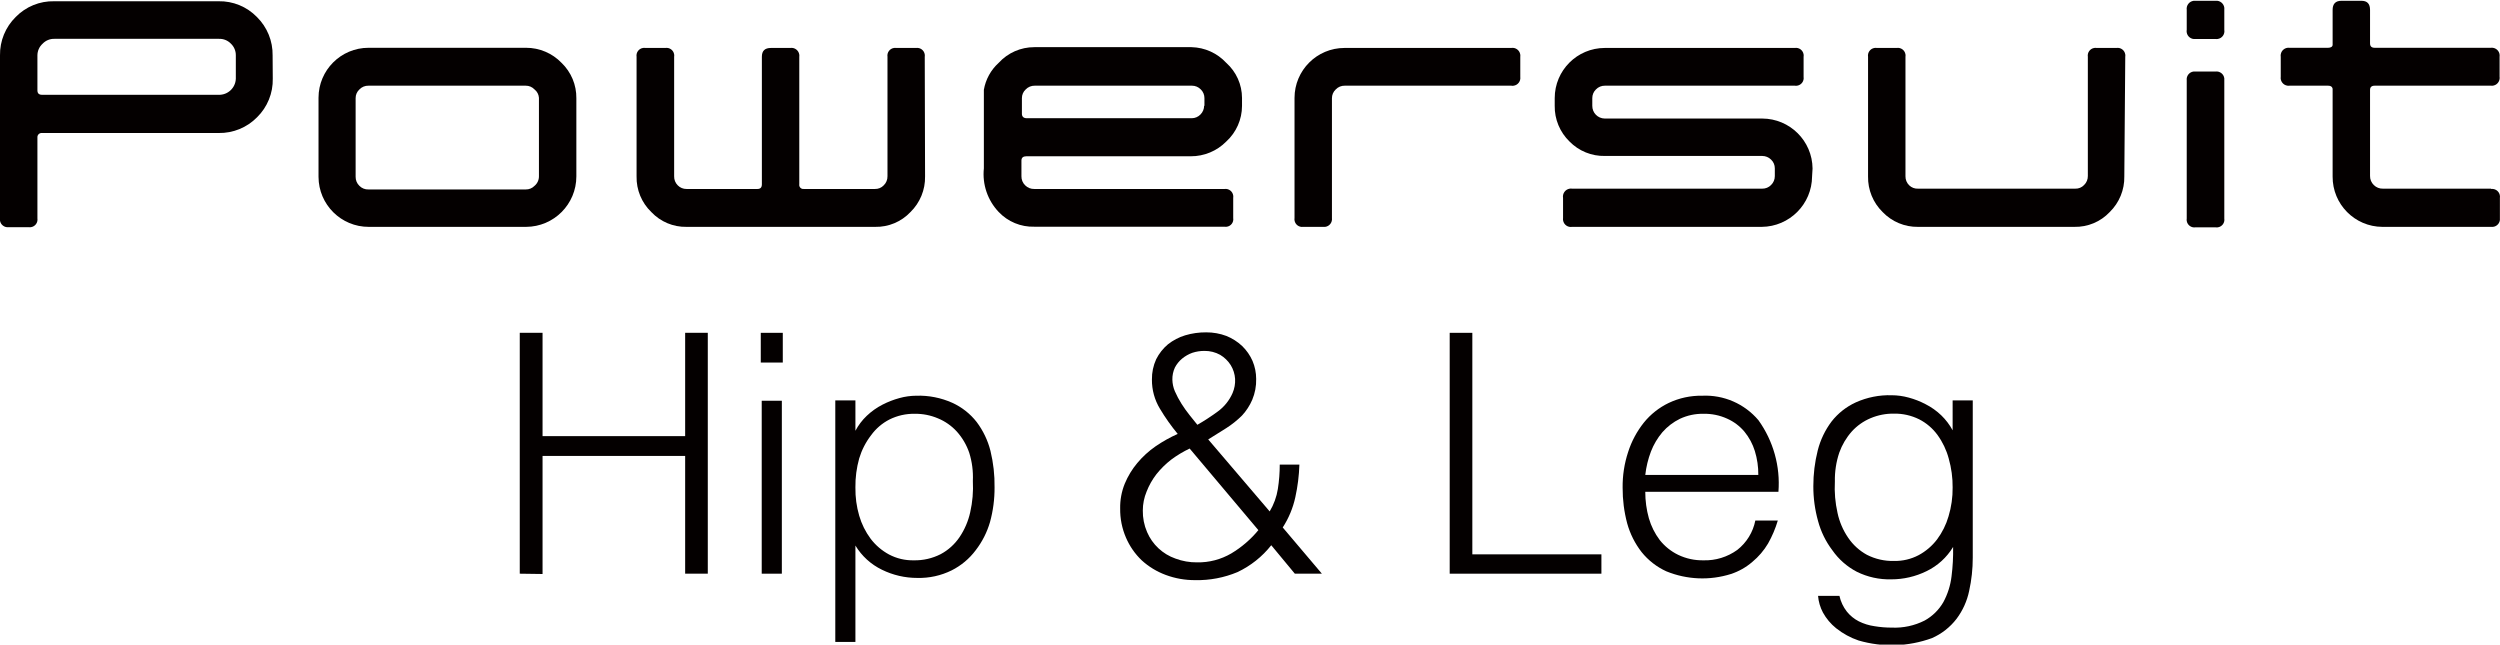 <?xml version="1.0" encoding="utf-8"?>
<!-- Generator: Adobe Illustrator 26.0.1, SVG Export Plug-In . SVG Version: 6.00 Build 0)  -->
<svg version="1.1" id="レイヤー_1" xmlns="http://www.w3.org/2000/svg" xmlns:xlink="http://www.w3.org/1999/xlink" x="0px"
	 y="0px" width="159.016px" height="41px" viewBox="0 0 159.016 41" style="enable-background:new 0 0 159.016 41;"
	 xml:space="preserve">
<style type="text/css">
	.st0{fill:#040000;}
</style>
<g id="レイヤー_2_00000170965274697817218620000005231141318779439789_">
	<g id="レイヤー_1-2">
		<path class="st0" d="M33.06,36.49V21.17h1.45v6.57h9.07v-6.57h1.44v15.32h-1.44V29h-9.07v7.51L33.06,36.49z"/>
		<path class="st0" d="M48.39,23.06v-1.89h1.4v1.89H48.39z M48.45,36.49v-11h1.28v11H48.45z"/>
		<path class="st0" d="M54.41,40.83h-1.28V25.47h1.28v1.93l0,0c0.187-0.354,0.43-0.675,0.72-0.95c0.298-0.283,0.634-0.523,1-0.71
			c0.344-0.178,0.706-0.318,1.08-0.42c0.352-0.098,0.715-0.148,1.08-0.15c0.784-0.024,1.564,0.13,2.28,0.45
			c0.607,0.276,1.139,0.695,1.55,1.22c0.413,0.549,0.712,1.174,0.88,1.84c0.184,0.759,0.272,1.539,0.26,2.32
			c0.005,0.746-0.092,1.49-0.29,2.21c-0.189,0.648-0.497,1.256-0.91,1.79c-0.404,0.54-0.928,0.978-1.53,1.28
			c-0.677,0.334-1.425,0.499-2.18,0.48c-0.78,0.002-1.55-0.176-2.25-0.52c-0.701-0.338-1.289-0.873-1.69-1.54V40.83z M54.41,31.02
			c-0.009,0.602,0.072,1.202,0.24,1.78c0.153,0.53,0.401,1.028,0.73,1.47c0.314,0.413,0.713,0.754,1.17,1
			c0.483,0.255,1.024,0.382,1.57,0.37c0.593,0.013,1.181-0.121,1.71-0.39c0.482-0.257,0.893-0.628,1.2-1.08
			c0.324-0.479,0.554-1.015,0.68-1.58c0.149-0.656,0.206-1.329,0.17-2c0.028-0.606-0.049-1.211-0.23-1.79
			c-0.17-0.499-0.438-0.958-0.79-1.35c-0.333-0.365-0.743-0.652-1.2-0.84c-0.468-0.199-0.972-0.298-1.48-0.29
			c-0.554-0.01-1.103,0.114-1.6,0.36c-0.463,0.236-0.864,0.579-1.17,1c-0.342,0.443-0.599,0.944-0.76,1.48
			c-0.167,0.599-0.248,1.218-0.24,1.84V31.02z"/>
		<path class="st0" d="M80.76,32.53c0.263-0.439,0.44-0.924,0.52-1.43c0.08-0.513,0.121-1.031,0.12-1.55h1.25
			c-0.022,0.7-0.109,1.396-0.26,2.08c-0.149,0.683-0.42,1.333-0.8,1.92l2.49,2.94h-1.72l-1.5-1.81
			c-0.575,0.729-1.311,1.314-2.15,1.71c-0.851,0.356-1.768,0.53-2.69,0.51c-0.638,0.004-1.272-0.107-1.87-0.33
			c-0.565-0.208-1.085-0.524-1.53-0.93c-0.427-0.408-0.767-0.898-1-1.44c-0.254-0.587-0.38-1.221-0.37-1.86
			c-0.01-0.538,0.089-1.071,0.29-1.57c0.198-0.478,0.467-0.924,0.8-1.32c0.338-0.404,0.728-0.76,1.16-1.06
			c0.445-0.306,0.917-0.57,1.41-0.79c-0.417-0.504-0.795-1.039-1.13-1.6c-0.34-0.56-0.517-1.205-0.51-1.86
			c-0.007-0.445,0.085-0.885,0.27-1.29c0.183-0.364,0.438-0.688,0.75-0.95c0.325-0.256,0.694-0.449,1.09-0.57
			c0.435-0.13,0.886-0.194,1.34-0.19c0.44-0.003,0.878,0.075,1.29,0.23c0.37,0.15,0.709,0.367,1,0.64
			c0.28,0.271,0.504,0.594,0.66,0.95c0.152,0.361,0.23,0.748,0.23,1.14c0.012,0.456-0.073,0.909-0.25,1.33
			c-0.158,0.368-0.378,0.706-0.65,1c-0.304,0.302-0.639,0.57-1,0.8l-1.15,0.72L80.76,32.53z M75.67,28.53
			c-0.416,0.197-0.811,0.435-1.18,0.71c-0.349,0.271-0.665,0.583-0.94,0.93c-0.258,0.335-0.467,0.706-0.62,1.1
			c-0.158,0.38-0.24,0.788-0.24,1.2c-0.008,0.471,0.084,0.938,0.27,1.37c0.338,0.793,0.995,1.407,1.81,1.69
			c0.438,0.164,0.902,0.245,1.37,0.24c0.765,0.015,1.52-0.183,2.18-0.57c0.654-0.391,1.236-0.892,1.72-1.48L75.67,28.53z M78.4,25
			c0.122-0.284,0.177-0.592,0.16-0.9c-0.02-0.312-0.116-0.614-0.28-0.88c-0.169-0.266-0.399-0.489-0.67-0.65
			c-0.306-0.169-0.651-0.255-1-0.25c-0.261-0.002-0.521,0.039-0.77,0.12c-0.236,0.085-0.456,0.21-0.65,0.37
			c-0.19,0.157-0.346,0.351-0.46,0.57c-0.111,0.241-0.166,0.504-0.16,0.77c0.006,0.255,0.06,0.506,0.16,0.74
			c0.12,0.273,0.261,0.537,0.42,0.79c0.16,0.253,0.333,0.497,0.52,0.73l0.49,0.61c0.433-0.247,0.863-0.527,1.29-0.84
			C77.867,25.879,78.195,25.472,78.4,25z"/>
		<path class="st0" d="M92.21,36.49V21.17h1.44v14.09h8.21v1.23L92.21,36.49z"/>
		<path class="st0" d="M104.65,31.28c-0.001,0.571,0.076,1.14,0.23,1.69c0.144,0.498,0.378,0.966,0.69,1.38
			c0.315,0.397,0.714,0.718,1.17,0.94c0.502,0.241,1.053,0.36,1.61,0.35c0.77,0.023,1.525-0.209,2.15-0.66
			c0.595-0.465,1.003-1.129,1.15-1.87h1.43c-0.151,0.509-0.359,0.998-0.62,1.46c-0.263,0.445-0.602,0.841-1,1.17
			c-0.398,0.344-0.86,0.605-1.36,0.77c-1.348,0.425-2.802,0.365-4.11-0.17c-0.611-0.279-1.148-0.697-1.57-1.22
			c-0.424-0.544-0.736-1.166-0.92-1.83c-0.197-0.741-0.294-1.504-0.29-2.27c-0.009-0.771,0.109-1.538,0.35-2.27
			c0.217-0.679,0.556-1.312,1-1.87c0.428-0.529,0.967-0.955,1.58-1.25c0.665-0.316,1.394-0.473,2.13-0.46
			c1.371-0.065,2.694,0.511,3.58,1.56c0.946,1.32,1.396,2.931,1.27,4.55L104.65,31.28z M111.84,30.21
			c0.005-0.515-0.069-1.028-0.22-1.52c-0.139-0.449-0.363-0.866-0.66-1.23c-0.299-0.357-0.675-0.641-1.1-0.83
			c-0.474-0.216-0.99-0.322-1.51-0.31c-0.518-0.01-1.031,0.1-1.5,0.32c-0.422,0.207-0.8,0.496-1.11,0.85
			c-0.31,0.366-0.557,0.782-0.73,1.23c-0.182,0.48-0.303,0.98-0.36,1.49H111.84z"/>
		<path class="st0" d="M124.2,25.47h1.28v10c0.001,0.713-0.076,1.424-0.23,2.12c-0.134,0.642-0.407,1.246-0.8,1.77
			c-0.411,0.536-0.951,0.959-1.57,1.23c-1.498,0.544-3.13,0.596-4.66,0.15c-0.518-0.175-1.002-0.439-1.43-0.78
			c-0.343-0.275-0.628-0.615-0.84-1c-0.174-0.329-0.28-0.689-0.31-1.06H117c0.08,0.364,0.24,0.706,0.47,1
			c0.207,0.258,0.466,0.469,0.76,0.62c0.314,0.157,0.652,0.261,1,0.31c0.363,0.061,0.731,0.091,1.1,0.09
			c0.724,0.032,1.444-0.123,2.09-0.45c0.496-0.274,0.907-0.679,1.19-1.17c0.275-0.509,0.452-1.065,0.52-1.64
			c0.079-0.62,0.112-1.245,0.1-1.87c-0.402,0.667-0.989,1.202-1.69,1.54c-0.7,0.344-1.47,0.522-2.25,0.52
			c-0.755,0.019-1.503-0.146-2.18-0.48c-0.623-0.324-1.159-0.794-1.56-1.37c-0.421-0.555-0.73-1.187-0.91-1.86
			c-0.201-0.719-0.302-1.463-0.3-2.21c-0.002-0.769,0.092-1.535,0.28-2.28c0.168-0.666,0.467-1.291,0.88-1.84
			c0.411-0.525,0.943-0.944,1.55-1.22c0.713-0.319,1.489-0.473,2.27-0.45c0.368,0.001,0.735,0.052,1.09,0.15
			c0.371,0.1,0.73,0.241,1.07,0.42c0.367,0.185,0.704,0.425,1,0.71c0.287,0.278,0.53,0.598,0.72,0.95l0,0V25.47z M124.2,31.02
			c0.007-0.629-0.078-1.255-0.25-1.86c-0.144-0.536-0.385-1.041-0.71-1.49c-0.306-0.421-0.707-0.764-1.17-1
			c-0.497-0.246-1.046-0.37-1.6-0.36c-0.511-0.008-1.019,0.091-1.49,0.29c-0.453,0.191-0.859,0.477-1.19,0.84
			c-0.351,0.394-0.623,0.853-0.8,1.35c-0.199,0.593-0.293,1.215-0.28,1.84c-0.036,0.671,0.021,1.344,0.17,2
			c0.121,0.566,0.352,1.103,0.68,1.58c0.305,0.449,0.713,0.82,1.19,1.08c0.532,0.271,1.123,0.405,1.72,0.39
			c0.546,0.012,1.087-0.115,1.57-0.37c0.457-0.246,0.856-0.587,1.17-1c0.329-0.442,0.577-0.94,0.73-1.47
			c0.18-0.596,0.268-1.217,0.26-1.84V31.02z"/>
		<path class="st0" d="M17.35,5c0.021,0.923-0.341,1.813-1,2.46c-0.642,0.654-1.524,1.015-2.44,1H2.68
			c-0.148-0.018-0.282,0.088-0.3,0.236c-0.003,0.021-0.003,0.043,0,0.064v5.13c0.041,0.267-0.142,0.518-0.41,0.559
			c-0.046,0.007-0.094,0.008-0.14,0.001H0.56c-0.274,0.037-0.526-0.155-0.563-0.428C-0.01,13.971-0.009,13.92,0,13.87V3.52
			c-0.014-0.916,0.347-1.798,1-2.44c0.642-0.659,1.53-1.022,2.45-1H13.9c0.917-0.019,1.8,0.343,2.44,1
			c0.655,0.645,1.017,1.531,1,2.45L17.35,5z M15,5V3.52c0.004-0.279-0.108-0.547-0.31-0.74c-0.197-0.207-0.474-0.32-0.76-0.31H3.46
			C3.177,2.463,2.905,2.575,2.71,2.78C2.501,2.969,2.381,3.238,2.38,3.52v2.23c0,0.19,0.1,0.28,0.3,0.28H13.9
			c0.585,0.022,1.077-0.434,1.1-1.019C15,5.007,15,5.004,15,5z"/>
		<path class="st0" d="M36.66,11.22c0,1.769-1.431,3.204-3.2,3.21h-10c-1.762,0.006-3.194-1.418-3.2-3.18c0-0.01,0-0.02,0-0.03v-5
			c0-1.756,1.424-3.18,3.18-3.18c0.007,0,0.013,0,0.02,0h10c0.853-0.002,1.67,0.345,2.26,0.96c0.611,0.588,0.951,1.402,0.94,2.25
			V11.22z M34.28,11.22v-5C34.266,6.012,34.164,5.819,34,5.69c-0.145-0.155-0.348-0.242-0.56-0.24h-10
			c-0.219-0.006-0.43,0.081-0.58,0.24c-0.154,0.141-0.241,0.341-0.24,0.55v5c-0.005,0.218,0.082,0.429,0.24,0.58
			c0.152,0.156,0.363,0.24,0.58,0.23h10c0.211,0.005,0.414-0.078,0.56-0.23c0.181-0.151,0.283-0.375,0.28-0.61V11.22z"/>
		<path class="st0" d="M58.84,11.22c0.017,0.853-0.32,1.674-0.93,2.27c-0.581,0.615-1.394,0.957-2.24,0.94h-12
			c-0.846,0.017-1.659-0.325-2.24-0.94c-0.617-0.592-0.958-1.415-0.94-2.27V3.61c-0.042-0.267,0.141-0.518,0.408-0.56
			c0.05-0.008,0.102-0.008,0.152,0h1.27c0.267-0.042,0.518,0.141,0.56,0.408c0.008,0.05,0.008,0.102,0,0.152v7.6
			c-0.007,0.217,0.076,0.427,0.23,0.58c0.147,0.151,0.35,0.234,0.56,0.23h4.51c0.19,0,0.28-0.1,0.28-0.3V3.61
			c0-0.38,0.19-0.56,0.58-0.56h1.23c0.273-0.041,0.528,0.147,0.569,0.42c0.007,0.046,0.007,0.093,0.001,0.14v8.11
			c-0.023,0.142,0.073,0.275,0.214,0.299c0.025,0.004,0.05,0.005,0.076,0.001h4.52c0.211,0.008,0.415-0.076,0.56-0.23
			c0.158-0.151,0.245-0.362,0.24-0.58v-7.6c-0.041-0.267,0.142-0.518,0.41-0.559C56.906,3.044,56.953,3.044,57,3.05h1.27
			c0.268-0.036,0.515,0.152,0.551,0.42c0.006,0.047,0.006,0.094-0.001,0.14L58.84,11.22z"/>
		<path class="st0" d="M96.7,4.89c0.037,0.274-0.155,0.526-0.428,0.563C96.221,5.46,96.17,5.459,96.12,5.45H85.54
			c-0.219-0.006-0.43,0.081-0.58,0.24c-0.155,0.145-0.242,0.348-0.24,0.56v7.62c0.035,0.274-0.158,0.525-0.432,0.56
			c-0.043,0.006-0.086,0.006-0.128,0h-1.27c-0.268,0.036-0.515-0.152-0.551-0.42c-0.006-0.047-0.006-0.094,0.001-0.14V6.23
			c0-1.756,1.424-3.18,3.18-3.18c0.007,0,0.013,0,0.02,0h10.58c0.272-0.047,0.531,0.136,0.577,0.408
			c0.009,0.05,0.009,0.101,0.003,0.152L96.7,4.89z"/>
		<path class="st0" d="M115.26,11.22c-0.011,1.764-1.436,3.194-3.2,3.21H100c-0.272,0.047-0.531-0.136-0.577-0.408
			c-0.009-0.05-0.009-0.101-0.003-0.152v-1.28c-0.047-0.278,0.139-0.541,0.417-0.589c0.054-0.009,0.109-0.01,0.163-0.001h12.09
			c0.21,0.004,0.413-0.079,0.56-0.23c0.155-0.149,0.242-0.355,0.24-0.57v-0.49c0.002-0.212-0.085-0.415-0.24-0.56
			c-0.149-0.147-0.35-0.23-0.56-0.23h-10c-0.848,0.02-1.667-0.313-2.26-0.92c-0.613-0.595-0.953-1.416-0.94-2.27V6.24
			c0-1.762,1.428-3.19,3.19-3.19c0.003,0,0.007,0,0.01,0h12.07c0.267-0.042,0.518,0.141,0.56,0.408c0.008,0.05,0.008,0.102,0,0.152
			v1.28c0.042,0.267-0.141,0.518-0.408,0.56c-0.05,0.008-0.102,0.008-0.152,0h-12.07c-0.218-0.005-0.429,0.082-0.58,0.24
			c-0.148,0.144-0.231,0.343-0.23,0.55v0.49c-0.006,0.442,0.348,0.804,0.79,0.81c0.007,0,0.013,0,0.02,0h10
			c1.757,0.005,3.184,1.423,3.2,3.18L115.26,11.22z"/>
		<path class="st0" d="M135.12,11.22c0.017,0.853-0.32,1.674-0.93,2.27c-0.583,0.618-1.401,0.959-2.25,0.94H122
			c-0.848,0.013-1.663-0.327-2.25-0.94c-0.61-0.596-0.947-1.417-0.93-2.27V3.61c-0.042-0.267,0.141-0.518,0.408-0.56
			c0.05-0.008,0.102-0.008,0.152,0h1.26c0.267-0.042,0.518,0.141,0.56,0.408c0.008,0.05,0.008,0.102,0,0.152v7.6
			c-0.005,0.218,0.082,0.429,0.24,0.58c0.149,0.145,0.352,0.221,0.56,0.21h10c0.211,0.008,0.415-0.076,0.56-0.23
			c0.158-0.151,0.245-0.362,0.24-0.58V3.61c-0.042-0.267,0.141-0.518,0.408-0.56c0.05-0.008,0.102-0.008,0.152,0h1.26
			c0.267-0.042,0.518,0.141,0.56,0.408c0.008,0.05,0.008,0.102,0,0.152L135.12,11.22z"/>
		<path class="st0" d="M79,6.74C78.998,7.6,78.635,8.42,78,9c-0.596,0.605-1.411,0.944-2.26,0.94H65.28c-0.2,0-0.31,0.09-0.31,0.27
			v1c-0.005,0.218,0.082,0.429,0.24,0.58c0.153,0.154,0.363,0.237,0.58,0.23h12.1c0.268-0.036,0.515,0.152,0.551,0.42
			c0.006,0.047,0.006,0.094-0.001,0.14v1.29c0.042,0.262-0.136,0.508-0.398,0.55c-0.05,0.008-0.102,0.008-0.152,0h-12.1
			c-0.856,0.025-1.682-0.317-2.27-0.94c-0.703-0.742-1.046-1.754-0.94-2.77v-5c0.114-0.659,0.445-1.261,0.94-1.71
			c0.582-0.639,1.406-1.002,2.27-1h10c0.842,0.02,1.639,0.381,2.21,1c0.635,0.568,0.998,1.378,1,2.23V6.74z M76.61,6.74v-0.5
			c0.001-0.207-0.082-0.406-0.23-0.55c-0.146-0.154-0.348-0.24-0.56-0.24h-10c-0.218-0.005-0.429,0.082-0.58,0.24
			C65.086,5.831,64.999,6.031,65,6.24v1c0,0.18,0.11,0.28,0.31,0.28H75.8c0.212,0,0.414-0.086,0.56-0.24
			c0.148-0.149,0.231-0.35,0.23-0.56"/>
		<path class="st0" d="M141.48,1.9c0.047,0.272-0.136,0.531-0.408,0.577c-0.05,0.009-0.101,0.01-0.152,0.003h-1.27
			c-0.274,0.037-0.526-0.155-0.563-0.428c-0.007-0.05-0.006-0.102,0.003-0.152V0.63c-0.04-0.279,0.153-0.537,0.432-0.578
			c0.042-0.006,0.086-0.007,0.128-0.002h1.27c0.28-0.031,0.532,0.172,0.562,0.452c0.005,0.043,0.004,0.086-0.002,0.128V1.9z
			 M141.48,13.9c0.042,0.267-0.141,0.518-0.408,0.56c-0.05,0.008-0.102,0.008-0.152,0h-1.27c-0.267,0.042-0.518-0.141-0.56-0.408
			c-0.008-0.05-0.008-0.102,0-0.152V5.11c-0.035-0.274,0.158-0.525,0.432-0.56c0.043-0.006,0.086-0.006,0.128,0h1.27
			c0.274-0.035,0.525,0.158,0.56,0.432c0.006,0.043,0.006,0.086,0,0.128V13.9z"/>
		<path class="st0" d="M158.45,12h-6.88c-0.217,0.007-0.427-0.076-0.58-0.23c-0.158-0.151-0.245-0.362-0.24-0.58V5.72
			c0-0.18,0.1-0.27,0.3-0.27h7.38c0.274,0.036,0.525-0.156,0.561-0.43c0.006-0.046,0.006-0.094-0.001-0.14V3.61
			c0.041-0.273-0.147-0.528-0.42-0.569c-0.046-0.007-0.093-0.007-0.14-0.001h-7.38c-0.2,0-0.3-0.09-0.3-0.28V0.63
			c0-0.39-0.18-0.58-0.55-0.58h-1.27c-0.38,0-0.56,0.2-0.56,0.58v2.22c0,0.12-0.12,0.19-0.29,0.19h-2.45
			c-0.274-0.036-0.525,0.156-0.561,0.43c-0.006,0.046-0.006,0.094,0.001,0.14v1.27c-0.041,0.273,0.147,0.528,0.42,0.569
			c0.046,0.007,0.093,0.007,0.14,0.001h2.45c0.17,0,0.26,0.06,0.29,0.19v5.59c-0.011,1.756,1.404,3.189,3.16,3.2
			c0.013,0,0.027,0,0.04,0h6.88c0.274,0.035,0.525-0.158,0.56-0.432c0.006-0.043,0.006-0.086,0-0.128v-1.28
			c0.041-0.273-0.147-0.528-0.42-0.569c-0.046-0.007-0.093-0.007-0.14-0.001"/>
	</g>
</g>
</svg>
